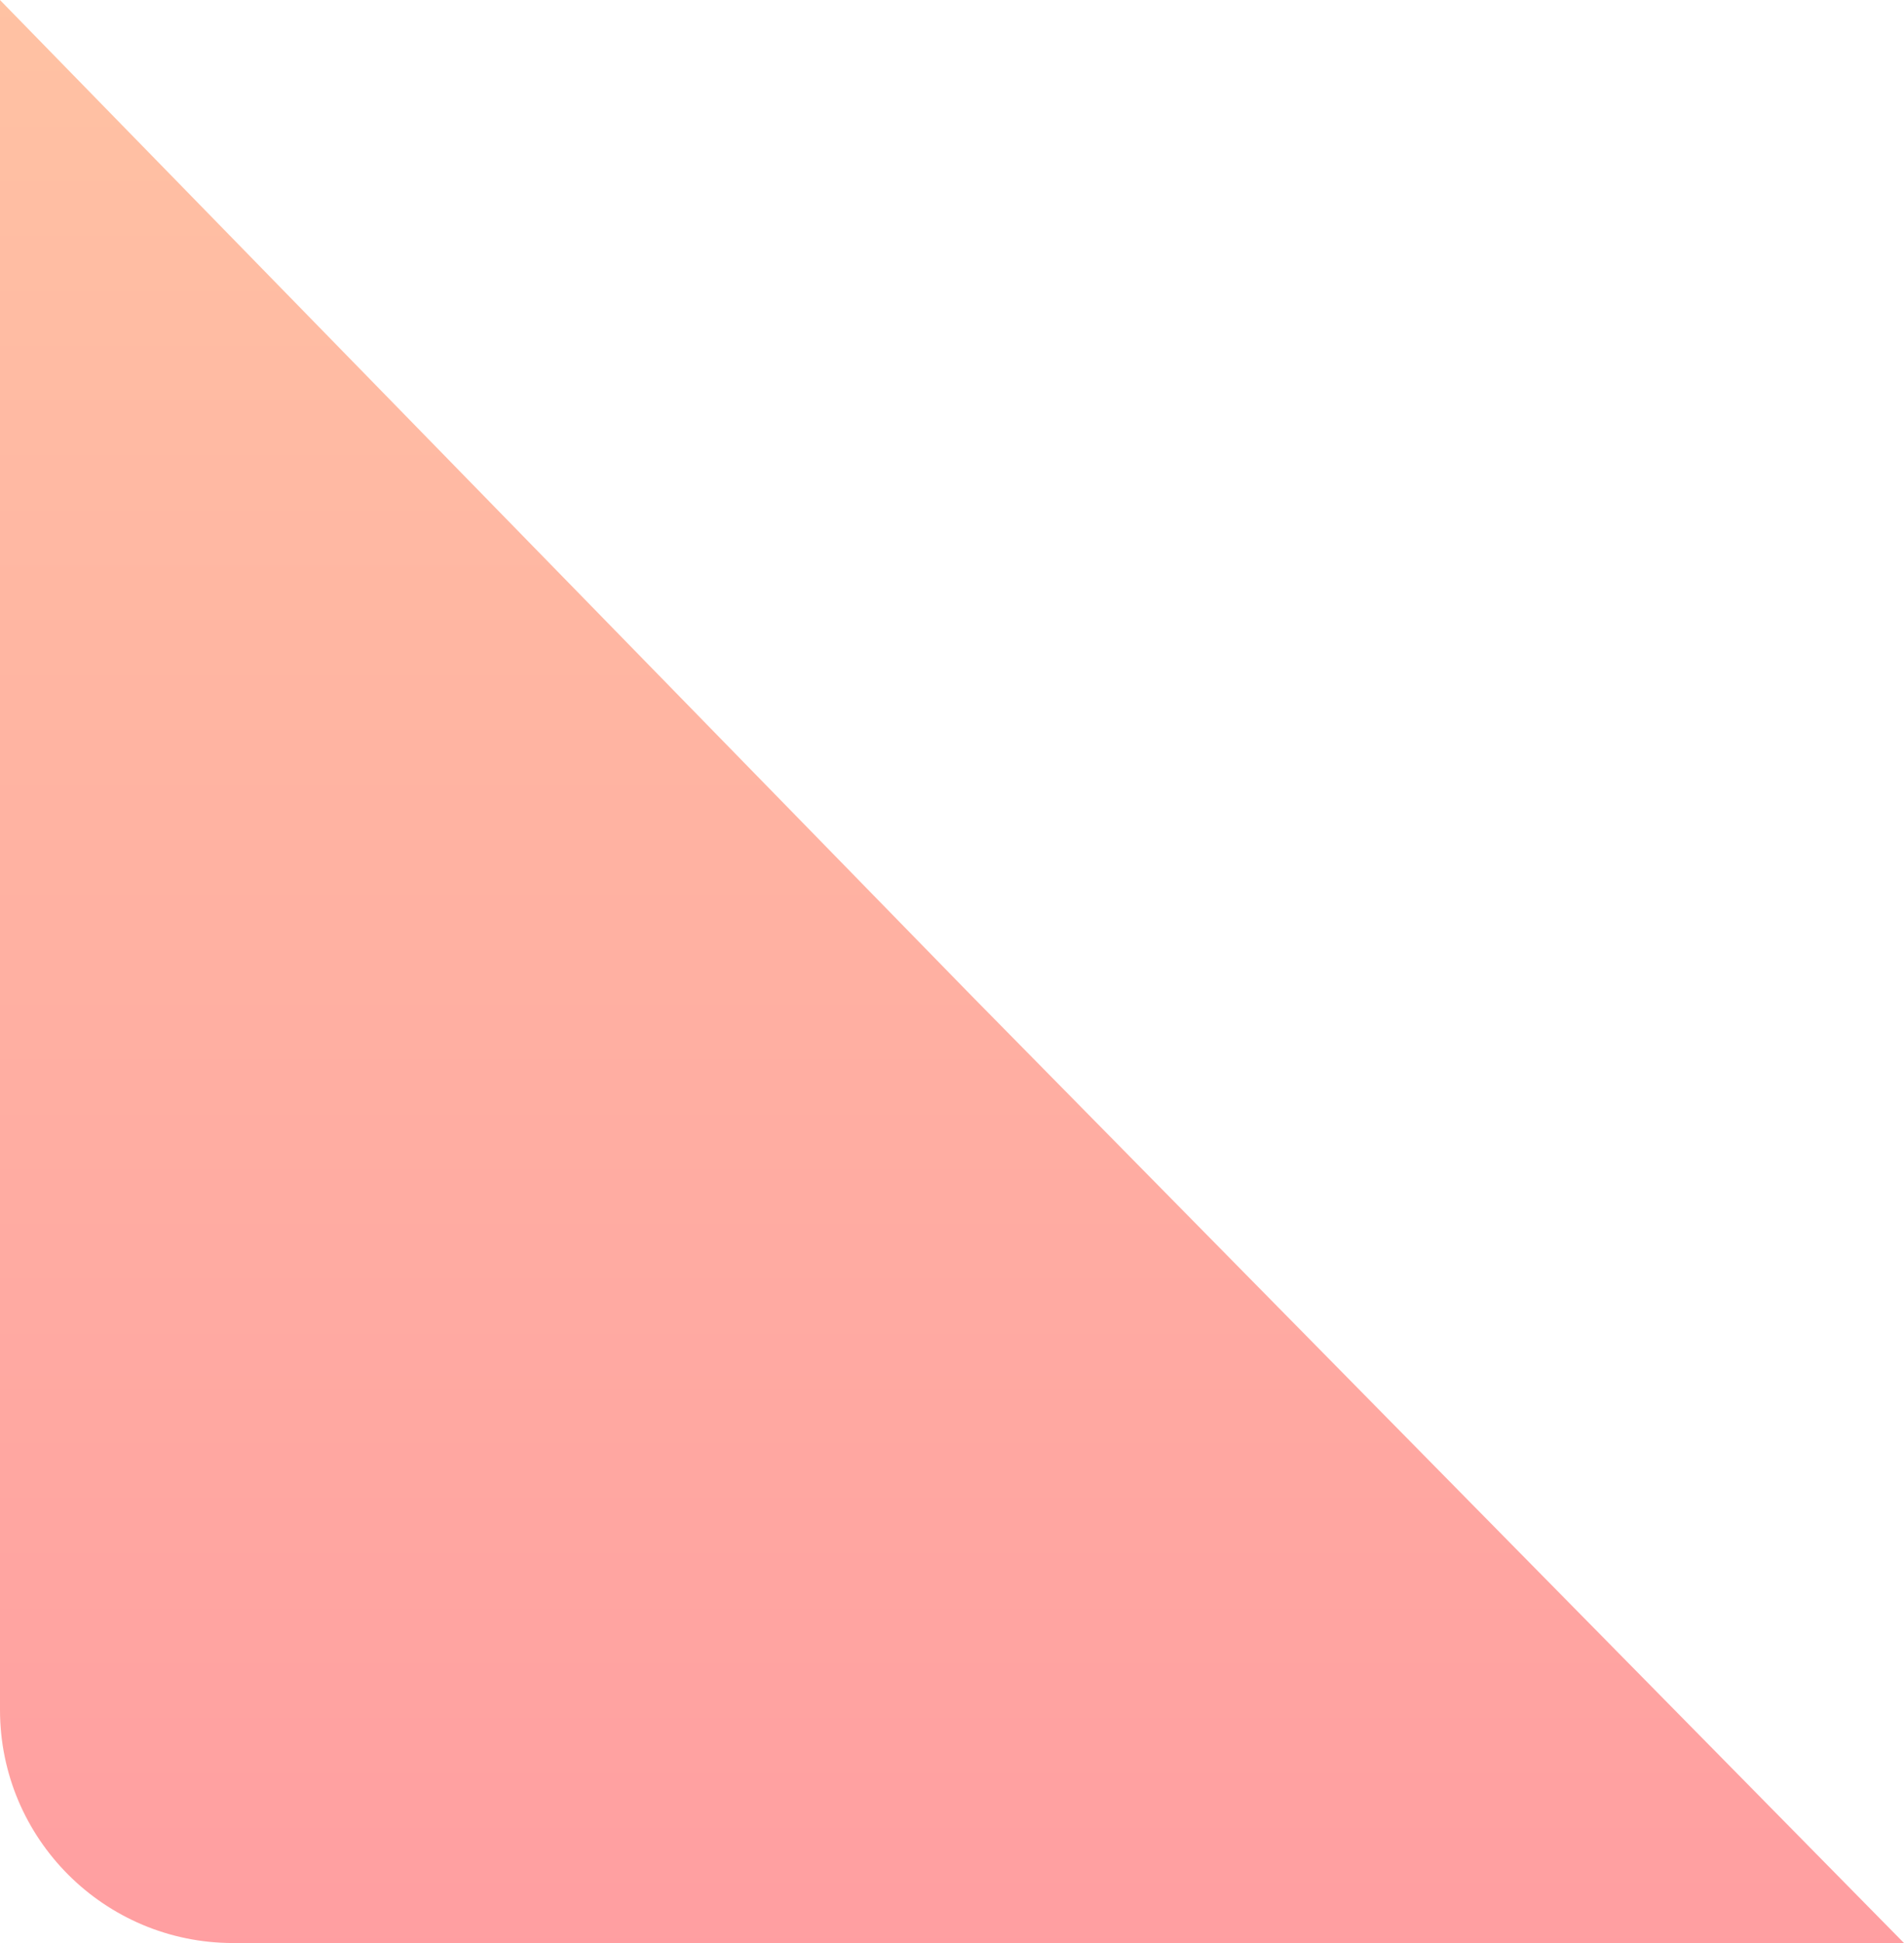 <svg width="98" height="100" viewBox="0 0 98 100" fill="none" xmlns="http://www.w3.org/2000/svg">
<path d="M0 0.001L0 88.001C0 94.629 5.373 100.001 12 100.001H98L49.99 51.234L0 0.001Z" fill="url(#paint0_linear_2_378011)" fill-opacity="0.6"/>
<defs>
<linearGradient id="paint0_linear_2_378011" x1="49" y1="0.001" x2="49" y2="100.001" gradientUnits="userSpaceOnUse">
<stop stop-color="#FF9966"/>
<stop offset="1" stop-color="#FF5E62"/>
</linearGradient>
</defs>
</svg>
